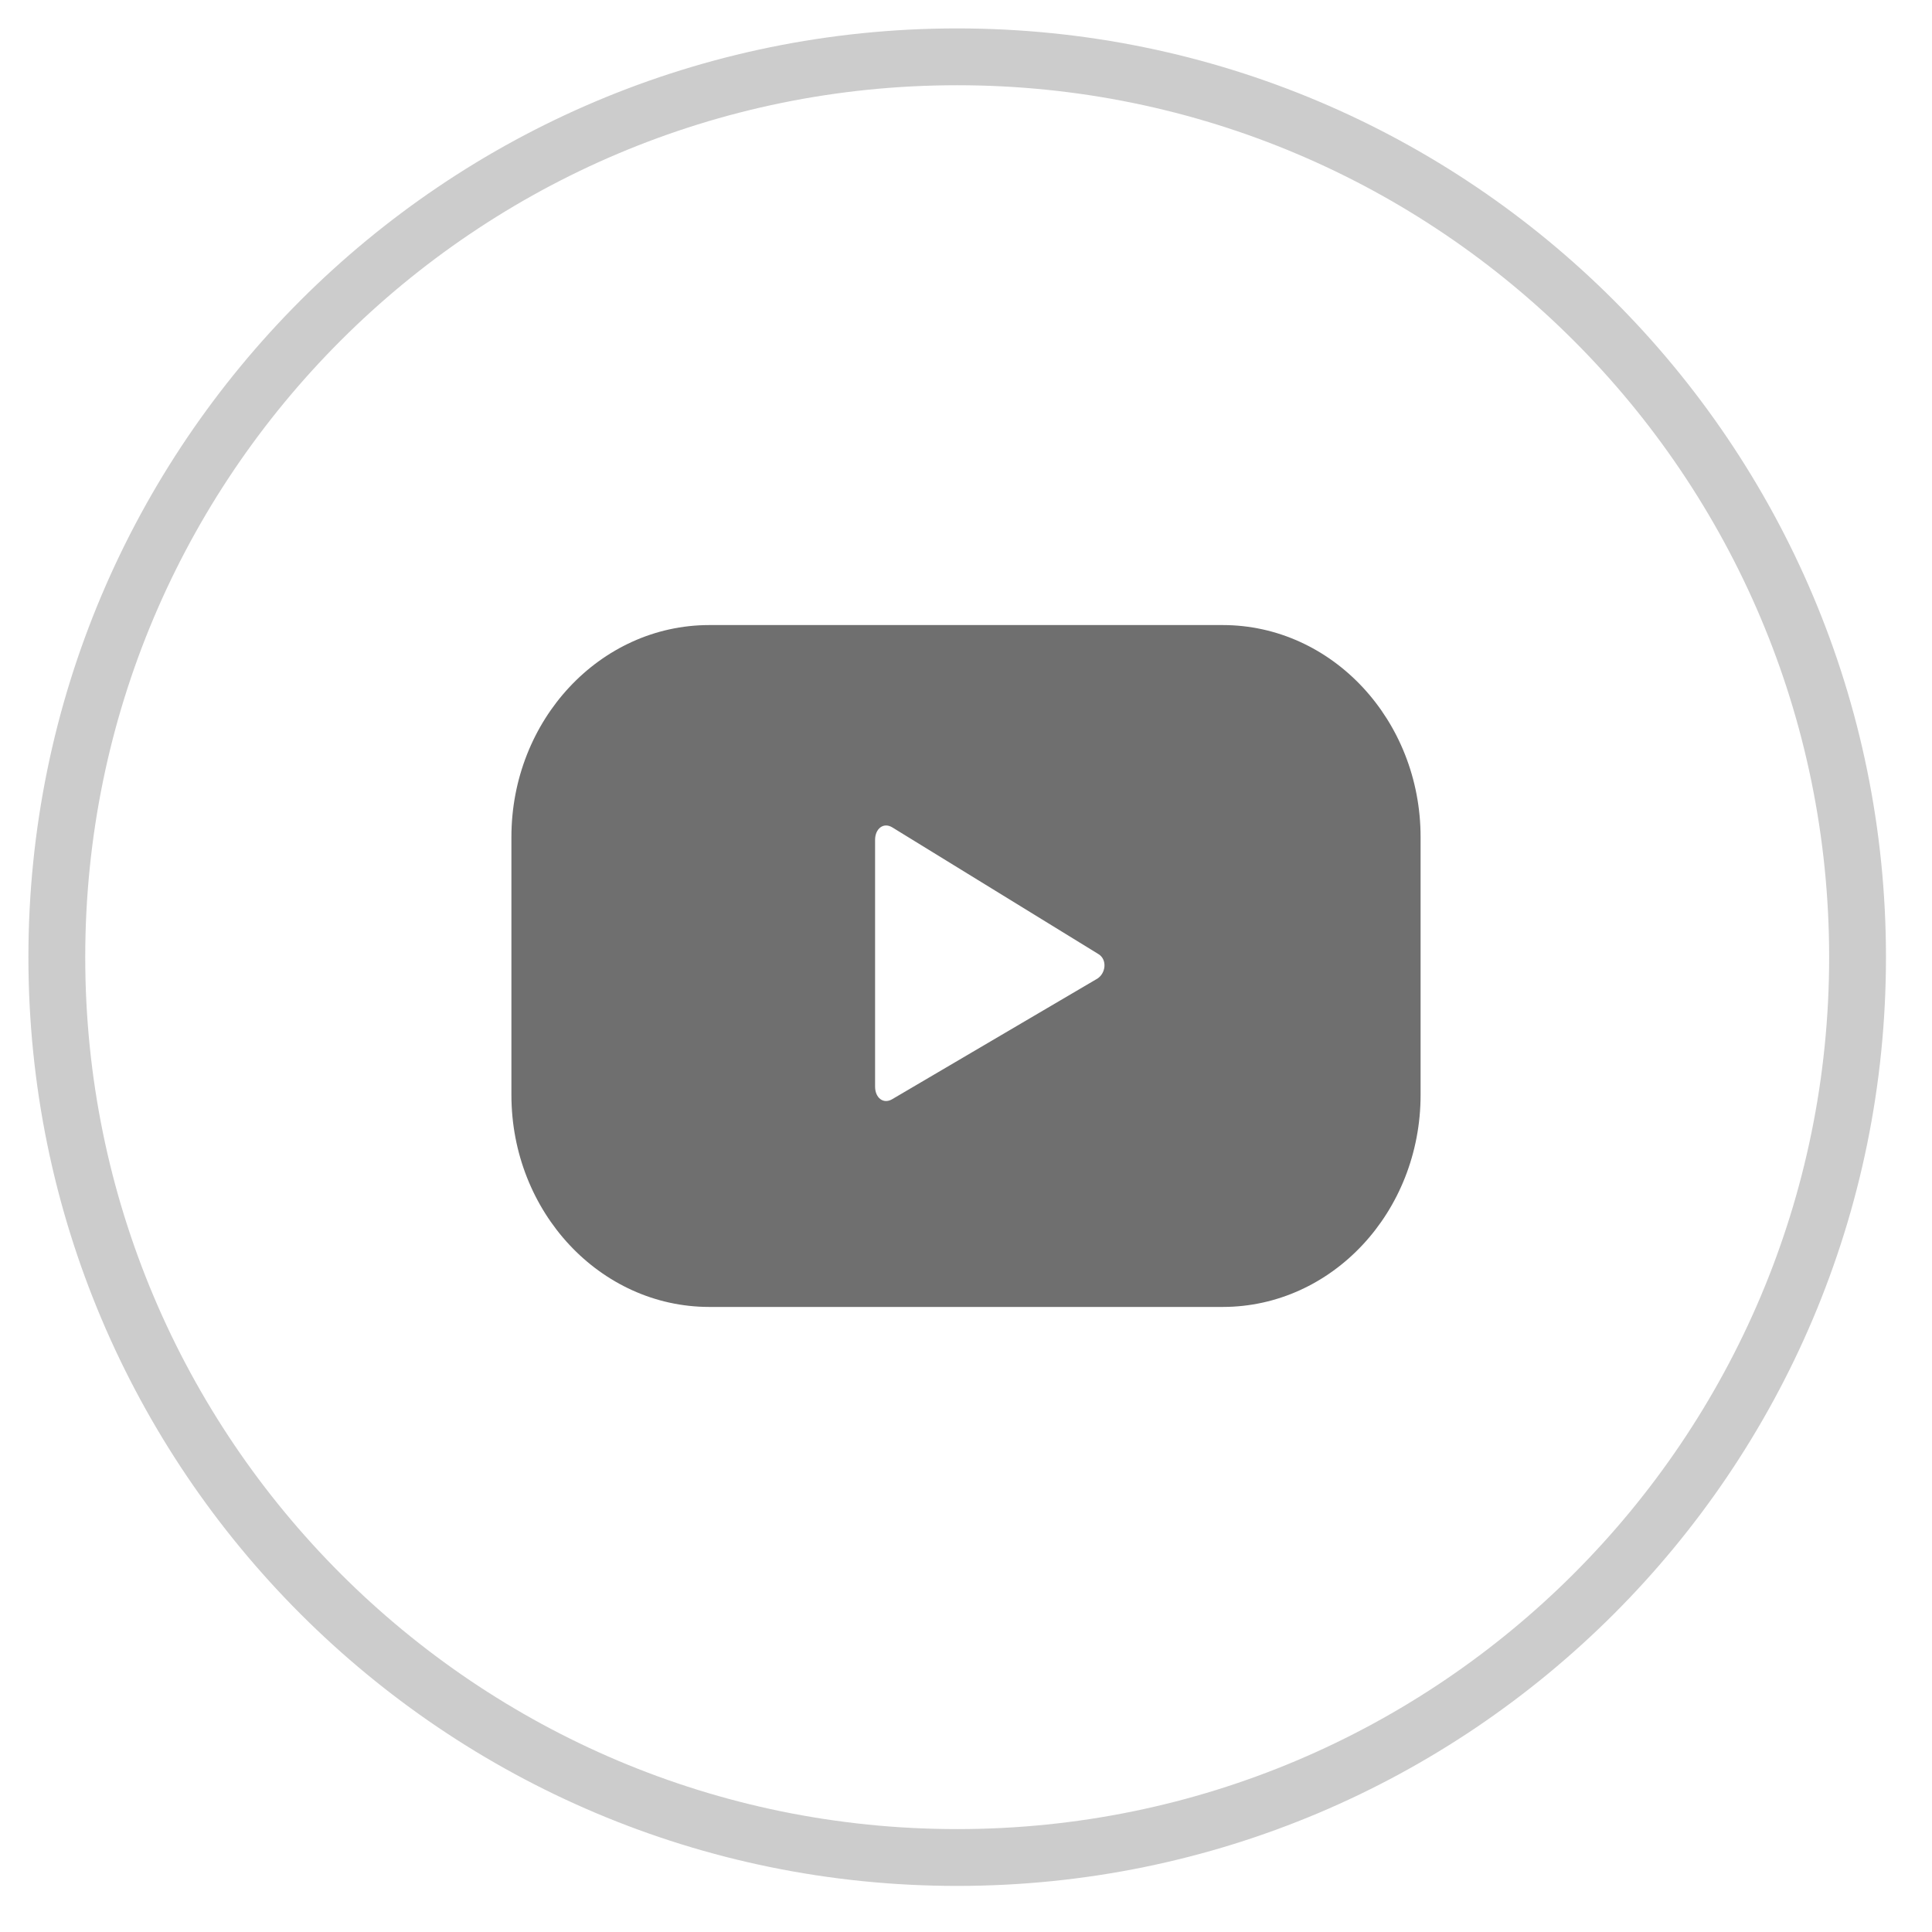 <svg xmlns="http://www.w3.org/2000/svg" width="34" height="34" viewBox="0 0 34 34" class="mcd-svg-youtube"><g fill="none" fill-rule="evenodd"><g><g><g><path stroke="#ccc" d="M31.69 15.845c0 8.75-7.094 15.844-15.845 15.844C7.095 31.69 0 24.596 0 15.845S7.094 0 15.845 0c8.75 0 15.845 7.094 15.845 15.845" transform="translate(-286 -377) translate(131 378) translate(156)" class="mcd-icon-stroke"></path> <path fill="#6f6f6f" d="M18.3 16.229l-3.602 2.117c-.157.09-.298-.031-.298-.222V13.78c0-.194.145-.315.302-.22l3.628 2.23c.16.097.133.345-.03.44zm5.7-2.497C24 11.671 22.44 10 20.517 10h-9.034C9.56 10 8 11.67 8 13.732v4.536C8 20.329 9.56 22 11.483 22h9.034C22.441 22 24 20.33 24 18.268v-4.536z" transform="translate(-286 -377) translate(131 378) translate(156)" class="mcd-icon-fill"></path></g></g></g></g></svg>